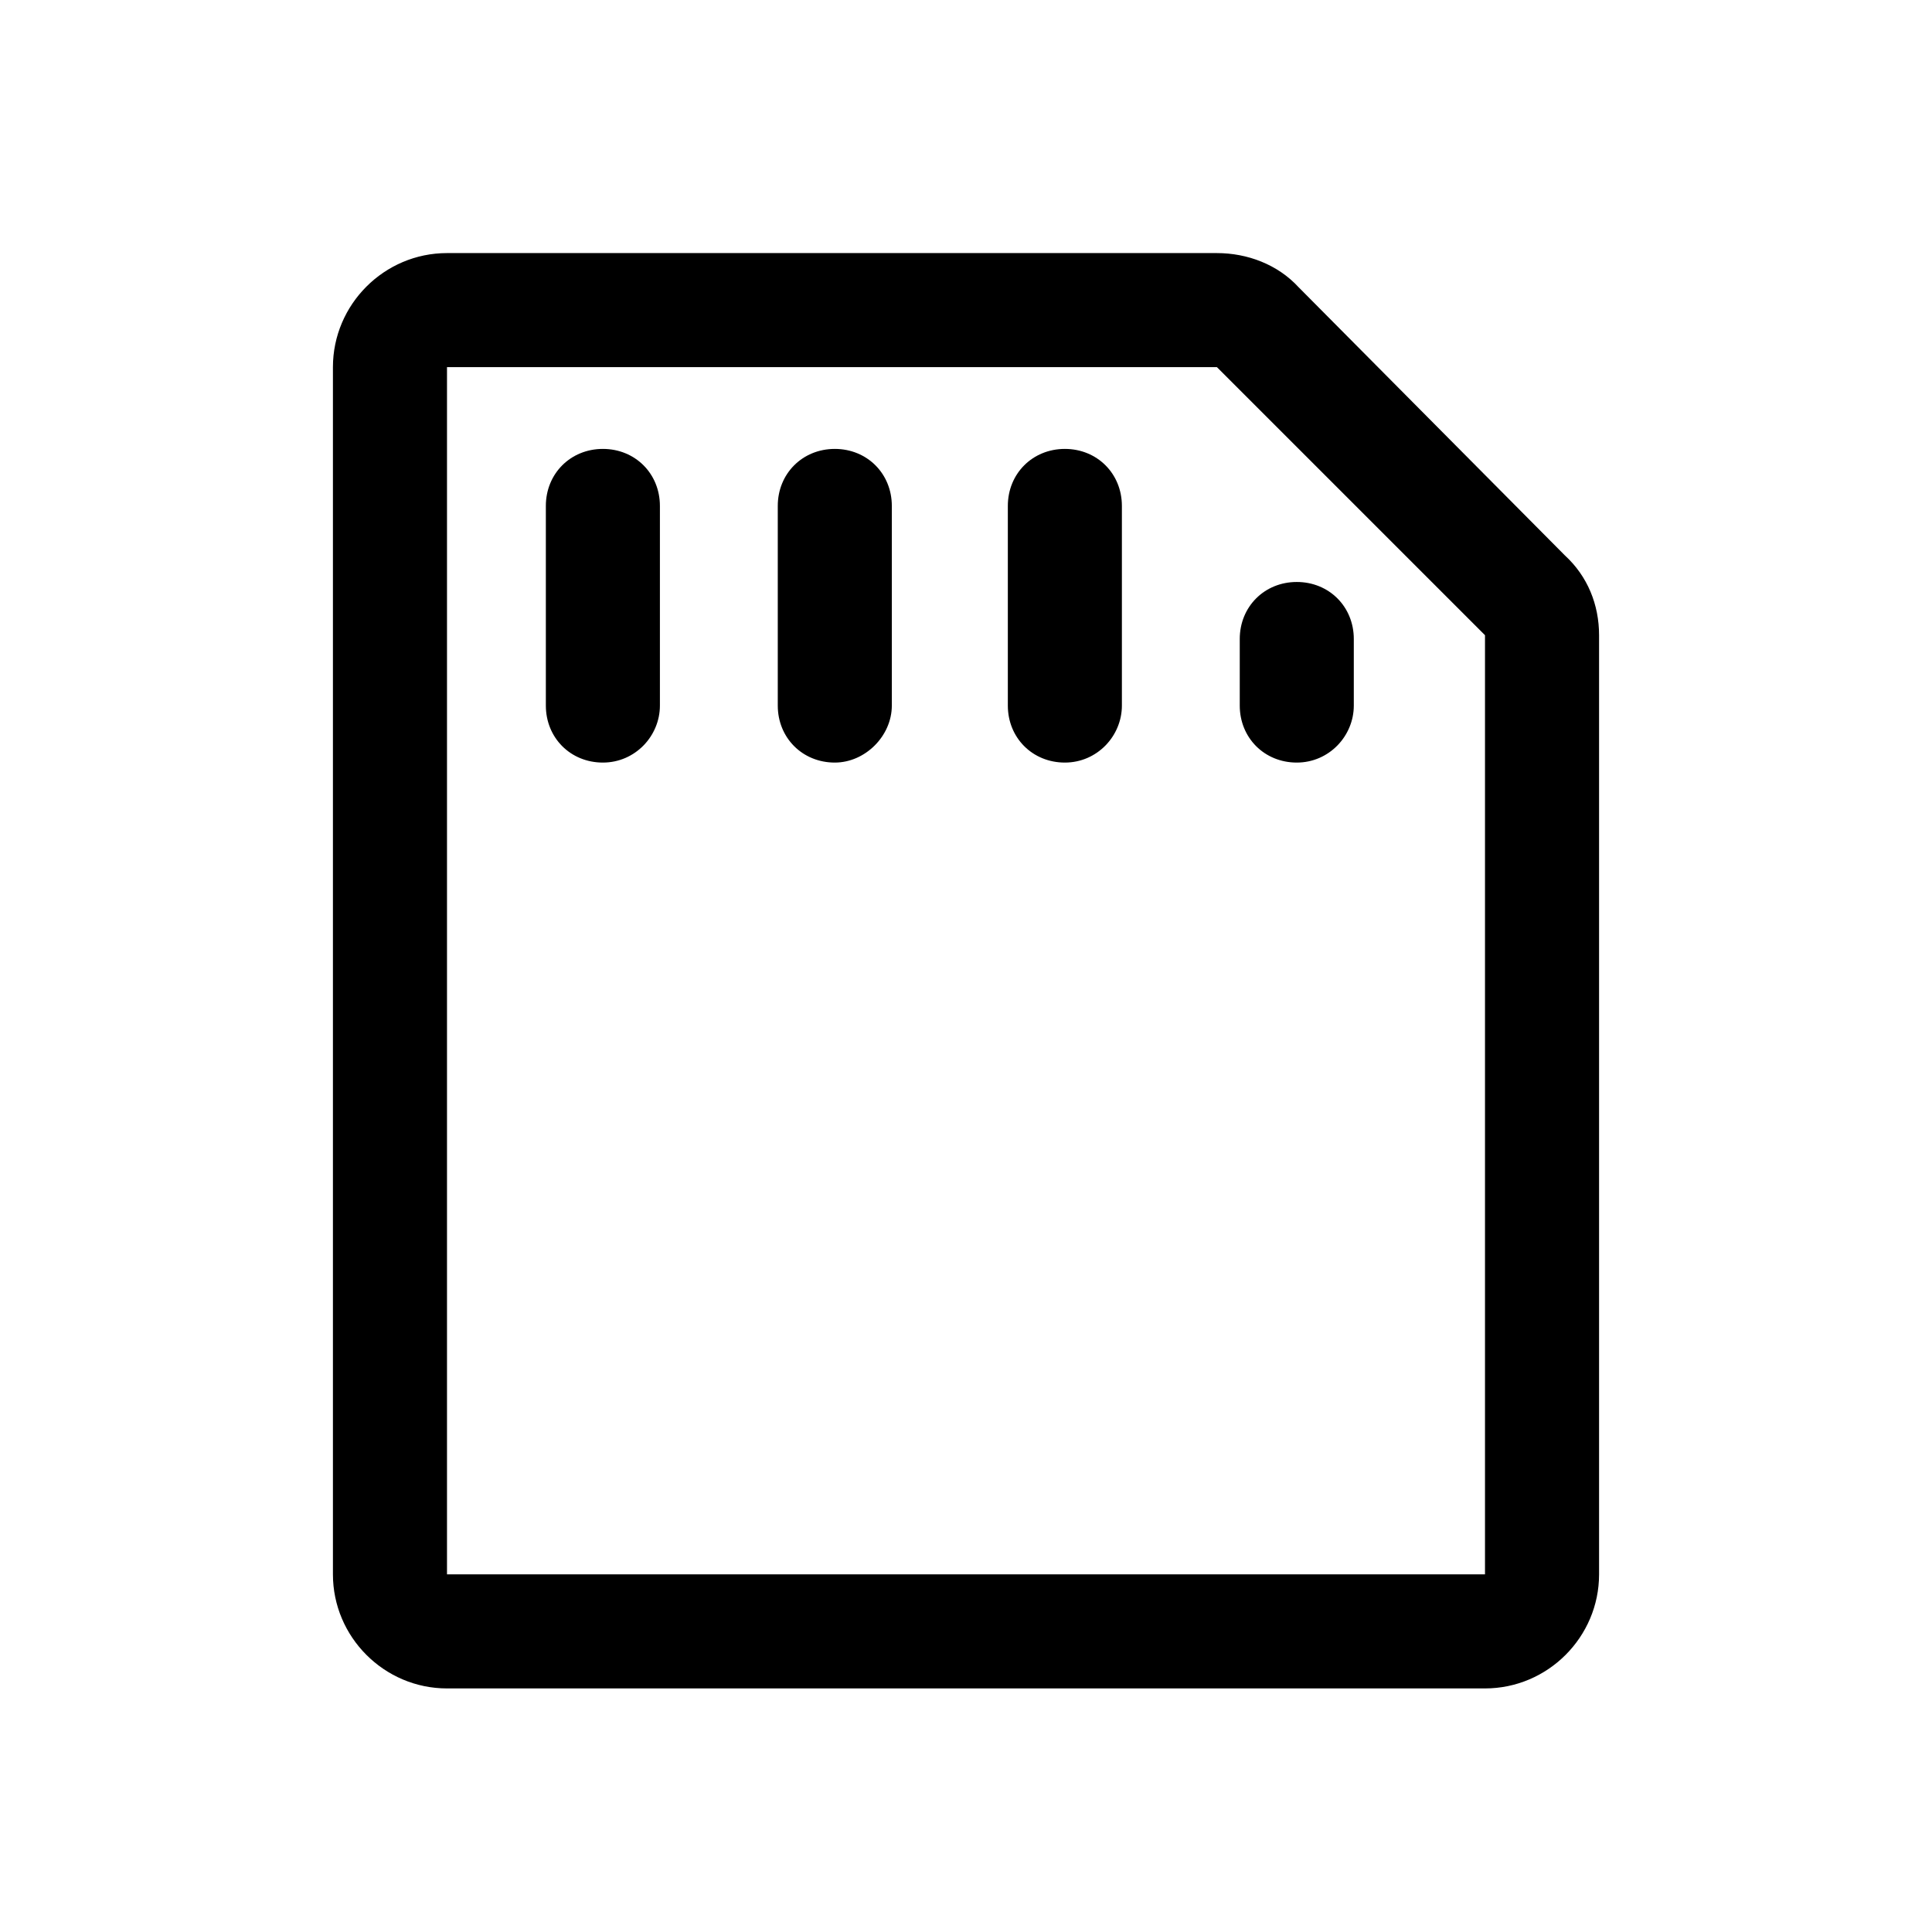 <?xml version="1.0" encoding="UTF-8"?>
<!-- Uploaded to: ICON Repo, www.iconrepo.com, Generator: ICON Repo Mixer Tools -->
<svg fill="#000000" width="800px" height="800px" version="1.1" viewBox="144 144 512 512" xmlns="http://www.w3.org/2000/svg">
 <g>
  <path d="m466.5 241.3 71.039 71.039v248.88h-275.08v-319.92zm0-30.23h-204.04c-16.625 0-30.23 13.602-30.23 30.23v319.92c0 16.625 13.602 30.23 30.23 30.23h275.08c16.625 0 30.23-13.602 30.23-30.23v-248.88c0-8.062-3.023-15.617-9.07-21.16l-70.535-71.039c-5.543-6.047-13.602-9.07-21.664-9.07z"/>
  <path d="m303.77 346.09c-8.566 0-15.113-6.551-15.113-15.113v-52.898c0-8.566 6.551-15.113 15.113-15.113 8.566 0 15.113 6.551 15.113 15.113v52.898c0 8.062-6.551 15.113-15.113 15.113z"/>
  <path d="m365.23 346.09c-8.566 0-15.113-6.551-15.113-15.113v-52.898c0-8.566 6.551-15.113 15.113-15.113 8.566 0 15.113 6.551 15.113 15.113v52.898c0 8.062-7.055 15.113-15.113 15.113z"/>
  <path d="m426.2 346.09c-8.566 0-15.113-6.551-15.113-15.113v-52.898c0-8.566 6.551-15.113 15.113-15.113 8.566 0 15.113 6.551 15.113 15.113v52.898c0 8.062-6.551 15.113-15.113 15.113z"/>
  <path d="m487.66 346.09c-8.566 0-15.113-6.551-15.113-15.113v-17.633c0-8.566 6.551-15.113 15.113-15.113 8.566 0 15.113 6.551 15.113 15.113v17.633c0 8.062-6.551 15.113-15.113 15.113z"/>
 </g>
</svg>